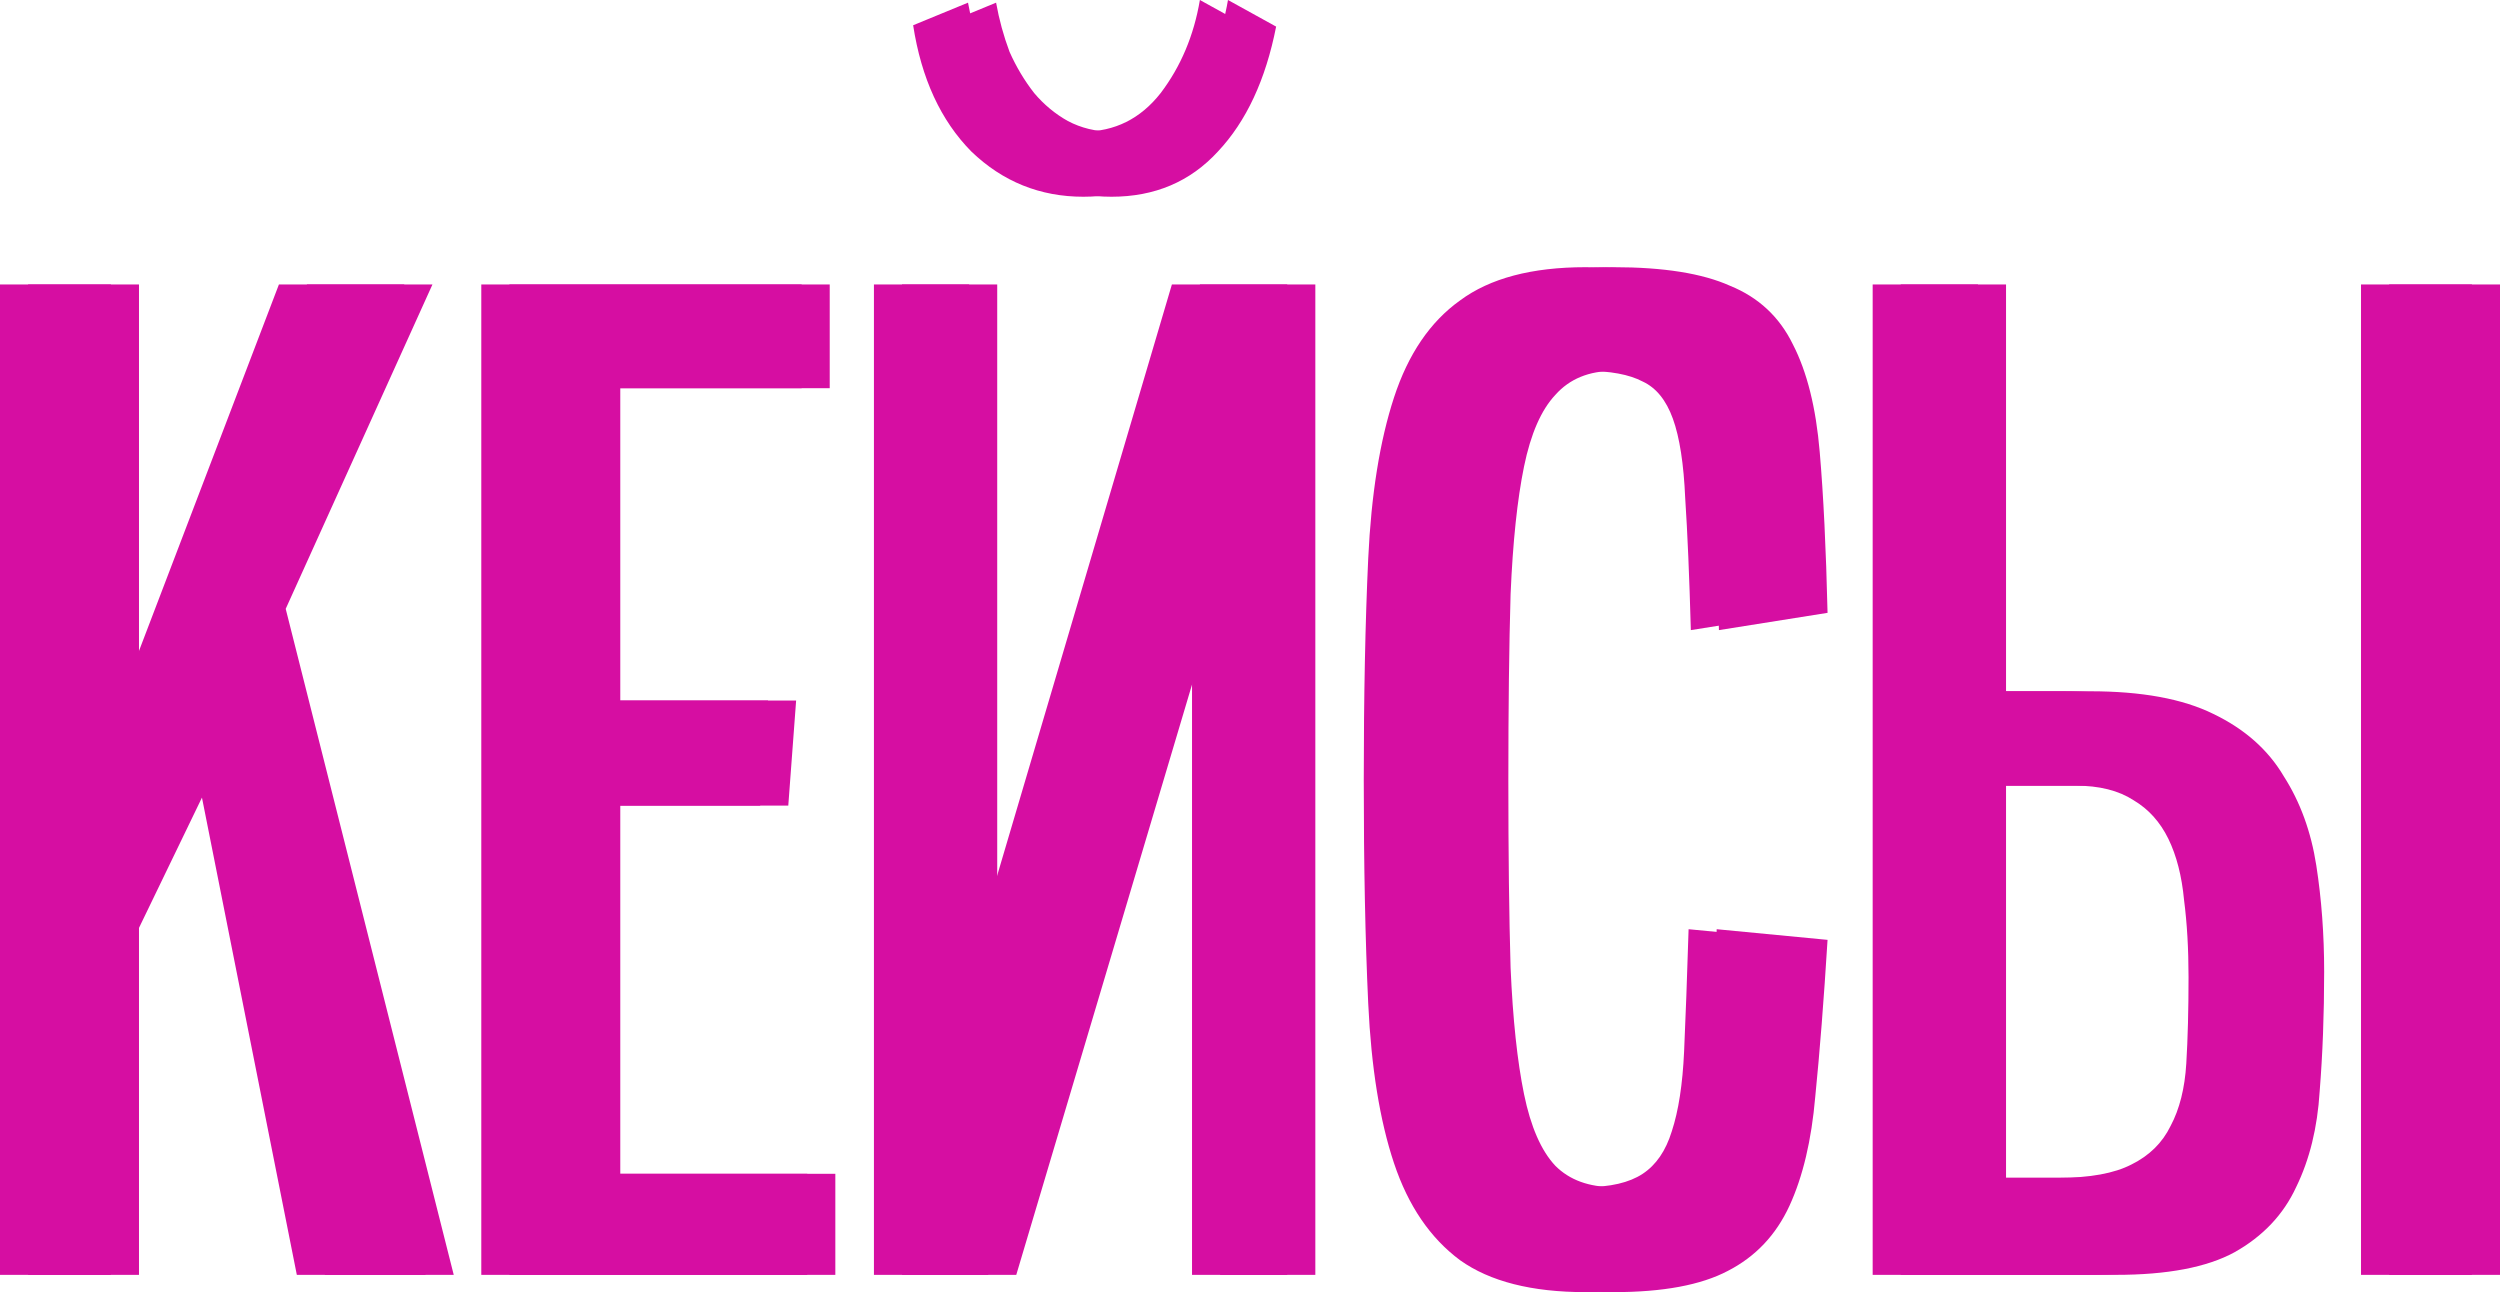 <?xml version="1.0" encoding="UTF-8"?> <svg xmlns="http://www.w3.org/2000/svg" width="89" height="46" viewBox="0 0 89 46" fill="none"> <path d="M10.567 45.385L6.898 26.928L3.948 33.033V45.385H0V10.128H3.948V25.792L9.929 10.128H14.395L9.171 21.675L15.153 45.385H10.567Z" fill="#D60EA2"></path> <path d="M17.134 45.385V10.128H28.538V13.819H21.082V24.94H27.342L27.063 28.679H21.082V41.788H28.738V45.385H17.134Z" fill="#D60EA2"></path> <path d="M45.826 45.385H42.436V21.012L35.179 45.385H31.112V10.128H34.501V34.547L41.719 10.128H45.826V45.385ZM44.43 0.947C44.058 2.84 43.367 4.322 42.357 5.395C41.373 6.468 40.11 7.004 38.569 7.004C37.027 7.004 35.697 6.468 34.581 5.395C33.491 4.291 32.8 2.792 32.508 0.899L34.461 0.095C34.568 0.694 34.727 1.278 34.94 1.846C35.179 2.382 35.471 2.871 35.817 3.313C36.163 3.723 36.562 4.054 37.013 4.307C37.492 4.559 38.01 4.685 38.569 4.685C39.685 4.685 40.602 4.228 41.32 3.313C42.038 2.366 42.503 1.262 42.716 0L44.43 0.947Z" fill="#D60EA2"></path> <path d="M64.061 33.459C63.928 35.604 63.782 37.466 63.623 39.043C63.49 40.589 63.184 41.883 62.706 42.924C62.227 43.965 61.496 44.738 60.513 45.243C59.556 45.748 58.2 46 56.445 46C54.531 46 53.042 45.621 51.979 44.864C50.916 44.075 50.132 42.924 49.627 41.41C49.121 39.895 48.816 38.002 48.709 35.73C48.603 33.459 48.55 30.809 48.55 27.78C48.55 24.783 48.603 22.148 48.709 19.877C48.816 17.605 49.121 15.696 49.627 14.15C50.132 12.604 50.916 11.453 51.979 10.695C53.042 9.907 54.531 9.512 56.445 9.512C58.226 9.512 59.609 9.733 60.592 10.175C61.602 10.585 62.347 11.279 62.825 12.257C63.33 13.235 63.649 14.513 63.782 16.09C63.915 17.637 64.008 19.545 64.061 21.817L60.194 22.432C60.14 20.508 60.074 18.946 59.994 17.747C59.941 16.517 59.795 15.57 59.555 14.907C59.316 14.245 58.957 13.803 58.479 13.582C58 13.33 57.322 13.204 56.445 13.204C55.568 13.204 54.877 13.488 54.372 14.056C53.867 14.592 53.494 15.444 53.255 16.611C53.016 17.779 52.856 19.293 52.777 21.154C52.724 22.984 52.697 25.193 52.697 27.78C52.697 30.398 52.724 32.623 52.777 34.453C52.856 36.283 53.016 37.781 53.255 38.949C53.494 40.116 53.867 40.968 54.372 41.504C54.877 42.009 55.568 42.261 56.445 42.261C57.322 42.261 58 42.104 58.479 41.788C58.957 41.473 59.303 40.968 59.516 40.274C59.755 39.548 59.901 38.602 59.954 37.434C60.007 36.267 60.06 34.816 60.114 33.08L64.061 33.459Z" fill="#D60EA2"></path> <path d="M66.667 45.385V10.128H70.415V24.609H73.406C75.24 24.609 76.702 24.877 77.792 25.414C78.908 25.95 79.746 26.691 80.304 27.638C80.889 28.553 81.274 29.61 81.46 30.809C81.647 32.008 81.74 33.27 81.74 34.595C81.74 36.109 81.686 37.529 81.58 38.854C81.5 40.148 81.221 41.283 80.743 42.261C80.291 43.239 79.56 44.012 78.549 44.58C77.566 45.117 76.157 45.385 74.323 45.385H66.667ZM73.286 41.93C74.403 41.93 75.266 41.772 75.878 41.457C76.516 41.141 76.981 40.684 77.273 40.084C77.593 39.485 77.779 38.743 77.832 37.86C77.885 36.977 77.912 35.951 77.912 34.784C77.912 33.774 77.858 32.859 77.752 32.039C77.672 31.187 77.486 30.462 77.194 29.862C76.901 29.263 76.489 28.805 75.958 28.49C75.426 28.143 74.735 27.969 73.884 27.969H70.415V41.93H73.286ZM84.052 45.385V10.128H88V45.385H84.052Z" fill="#D60EA2"></path> <path d="M11.567 45.385L7.898 26.928L4.948 33.033V45.385H1V10.128H4.948V25.792L10.929 10.128H15.395L10.171 21.675L16.153 45.385H11.567Z" fill="#D60EA2"></path> <path d="M18.134 45.385V10.128H29.538V13.819H22.082V24.94H28.342L28.063 28.679H22.082V41.788H29.738V45.385H18.134Z" fill="#D60EA2"></path> <path d="M46.826 45.385H43.436V21.012L36.179 45.385H32.112V10.128H35.501V34.547L42.719 10.128H46.826V45.385ZM45.43 0.947C45.058 2.84 44.367 4.322 43.357 5.395C42.373 6.468 41.11 7.004 39.569 7.004C38.027 7.004 36.697 6.468 35.581 5.395C34.491 4.291 33.8 2.792 33.508 0.899L35.461 0.095C35.568 0.694 35.727 1.278 35.94 1.846C36.179 2.382 36.471 2.871 36.817 3.313C37.163 3.723 37.562 4.054 38.013 4.307C38.492 4.559 39.01 4.685 39.569 4.685C40.685 4.685 41.602 4.228 42.32 3.313C43.038 2.366 43.503 1.262 43.716 0L45.43 0.947Z" fill="#D60EA2"></path> <path d="M65.061 33.459C64.928 35.604 64.782 37.466 64.623 39.043C64.49 40.589 64.184 41.883 63.706 42.924C63.227 43.965 62.496 44.738 61.513 45.243C60.556 45.748 59.2 46 57.445 46C55.531 46 54.042 45.621 52.979 44.864C51.916 44.075 51.132 42.924 50.627 41.41C50.121 39.895 49.816 38.002 49.709 35.73C49.603 33.459 49.55 30.809 49.55 27.78C49.55 24.783 49.603 22.148 49.709 19.877C49.816 17.605 50.121 15.696 50.627 14.15C51.132 12.604 51.916 11.453 52.979 10.695C54.042 9.907 55.531 9.512 57.445 9.512C59.226 9.512 60.609 9.733 61.592 10.175C62.602 10.585 63.347 11.279 63.825 12.257C64.33 13.235 64.649 14.513 64.782 16.09C64.915 17.637 65.008 19.545 65.061 21.817L61.194 22.432C61.14 20.508 61.074 18.946 60.994 17.747C60.941 16.517 60.795 15.57 60.555 14.907C60.316 14.245 59.957 13.803 59.479 13.582C59 13.33 58.322 13.204 57.445 13.204C56.568 13.204 55.877 13.488 55.372 14.056C54.867 14.592 54.494 15.444 54.255 16.611C54.016 17.779 53.856 19.293 53.777 21.154C53.724 22.984 53.697 25.193 53.697 27.78C53.697 30.398 53.724 32.623 53.777 34.453C53.856 36.283 54.016 37.781 54.255 38.949C54.494 40.116 54.867 40.968 55.372 41.504C55.877 42.009 56.568 42.261 57.445 42.261C58.322 42.261 59 42.104 59.479 41.788C59.957 41.473 60.303 40.968 60.516 40.274C60.755 39.548 60.901 38.602 60.954 37.434C61.007 36.267 61.06 34.816 61.114 33.08L65.061 33.459Z" fill="#D60EA2"></path> <path d="M67.667 45.385V10.128H71.415V24.609H74.406C76.24 24.609 77.702 24.877 78.792 25.414C79.908 25.95 80.746 26.691 81.304 27.638C81.889 28.553 82.274 29.61 82.46 30.809C82.647 32.008 82.74 33.27 82.74 34.595C82.74 36.109 82.686 37.529 82.58 38.854C82.5 40.148 82.221 41.283 81.743 42.261C81.291 43.239 80.56 44.012 79.549 44.58C78.566 45.117 77.157 45.385 75.323 45.385H67.667ZM74.286 41.93C75.403 41.93 76.266 41.772 76.878 41.457C77.516 41.141 77.981 40.684 78.273 40.084C78.593 39.485 78.779 38.743 78.832 37.86C78.885 36.977 78.912 35.951 78.912 34.784C78.912 33.774 78.858 32.859 78.752 32.039C78.672 31.187 78.486 30.462 78.194 29.862C77.901 29.263 77.489 28.805 76.958 28.49C76.426 28.143 75.735 27.969 74.884 27.969H71.415V41.93H74.286ZM85.052 45.385V10.128H89V45.385H85.052Z" fill="#D60EA2"></path> </svg> 